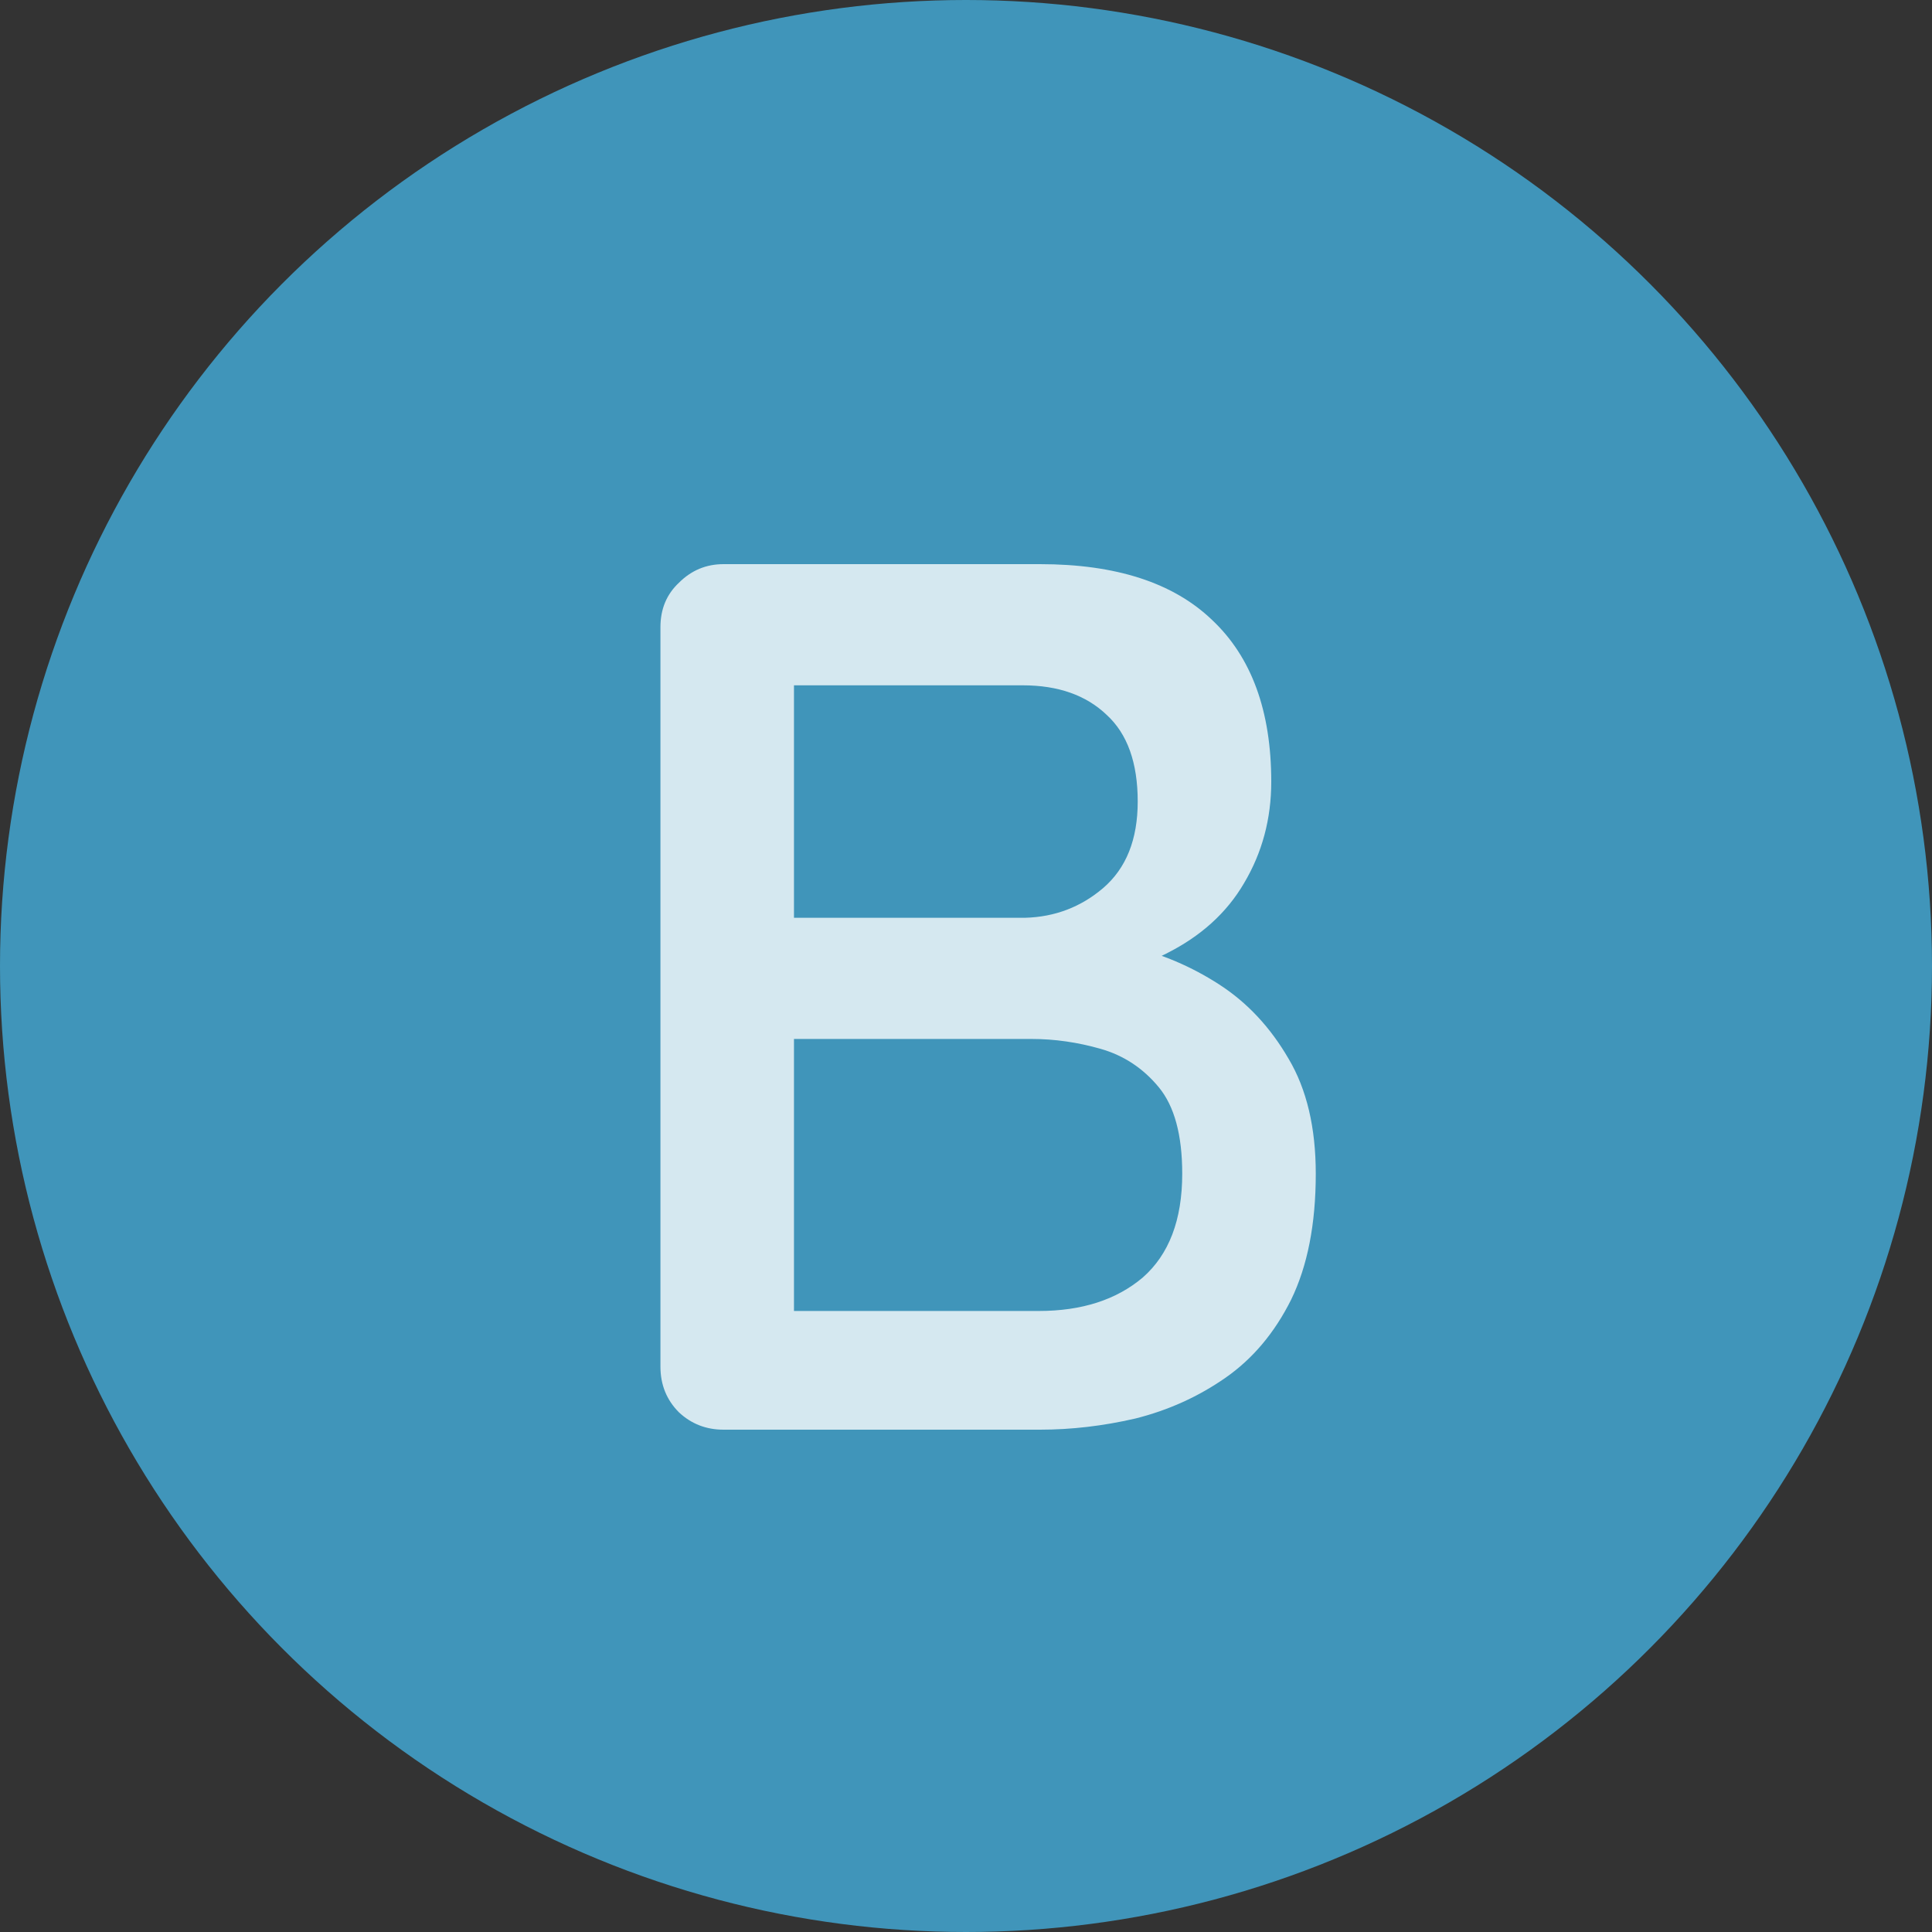 <svg width="100" height="100" viewBox="0 0 100 100" fill="none" xmlns="http://www.w3.org/2000/svg">
<rect x="0" y="0" width="100" height="100" fill="#333333" stroke="none"/>
<circle cx="50" cy="50" r="50" fill="#4095BA"/>
<path d="M53.832 29.2C57.757 29.2 60.723 30.16 62.728 32.08C64.776 34 65.8 36.795 65.8 40.464C65.8 42.384 65.331 44.133 64.392 45.712C63.496 47.248 62.152 48.464 60.36 49.36C58.611 50.256 56.413 50.725 53.768 50.768L53.896 48.4C55.304 48.4 56.819 48.592 58.44 48.976C60.104 49.36 61.661 50.021 63.112 50.96C64.563 51.899 65.757 53.179 66.696 54.8C67.635 56.379 68.104 58.363 68.104 60.752C68.104 63.355 67.677 65.531 66.824 67.28C65.971 68.987 64.84 70.331 63.432 71.312C62.024 72.293 60.467 72.997 58.76 73.424C57.096 73.808 55.453 74 53.832 74H37.448C36.552 74 35.784 73.701 35.144 73.104C34.504 72.464 34.184 71.675 34.184 70.736V32.464C34.184 31.525 34.504 30.757 35.144 30.16C35.784 29.52 36.552 29.2 37.448 29.2H53.832ZM52.936 35.472H40.328L41.096 34.448V48.208L40.392 47.504H53.064C54.6 47.461 55.944 46.949 57.096 45.968C58.291 44.944 58.888 43.451 58.888 41.488C58.888 39.483 58.355 37.989 57.288 37.008C56.221 35.984 54.771 35.472 52.936 35.472ZM53.384 53.776H40.648L41.096 53.328V68.432L40.584 67.856H53.768C55.987 67.856 57.779 67.28 59.144 66.128C60.509 64.933 61.192 63.141 61.192 60.752C61.192 58.747 60.787 57.253 59.976 56.272C59.165 55.291 58.163 54.629 56.968 54.288C55.773 53.947 54.579 53.776 53.384 53.776Z" fill="white" fill-opacity="0.78"/>
</svg>
